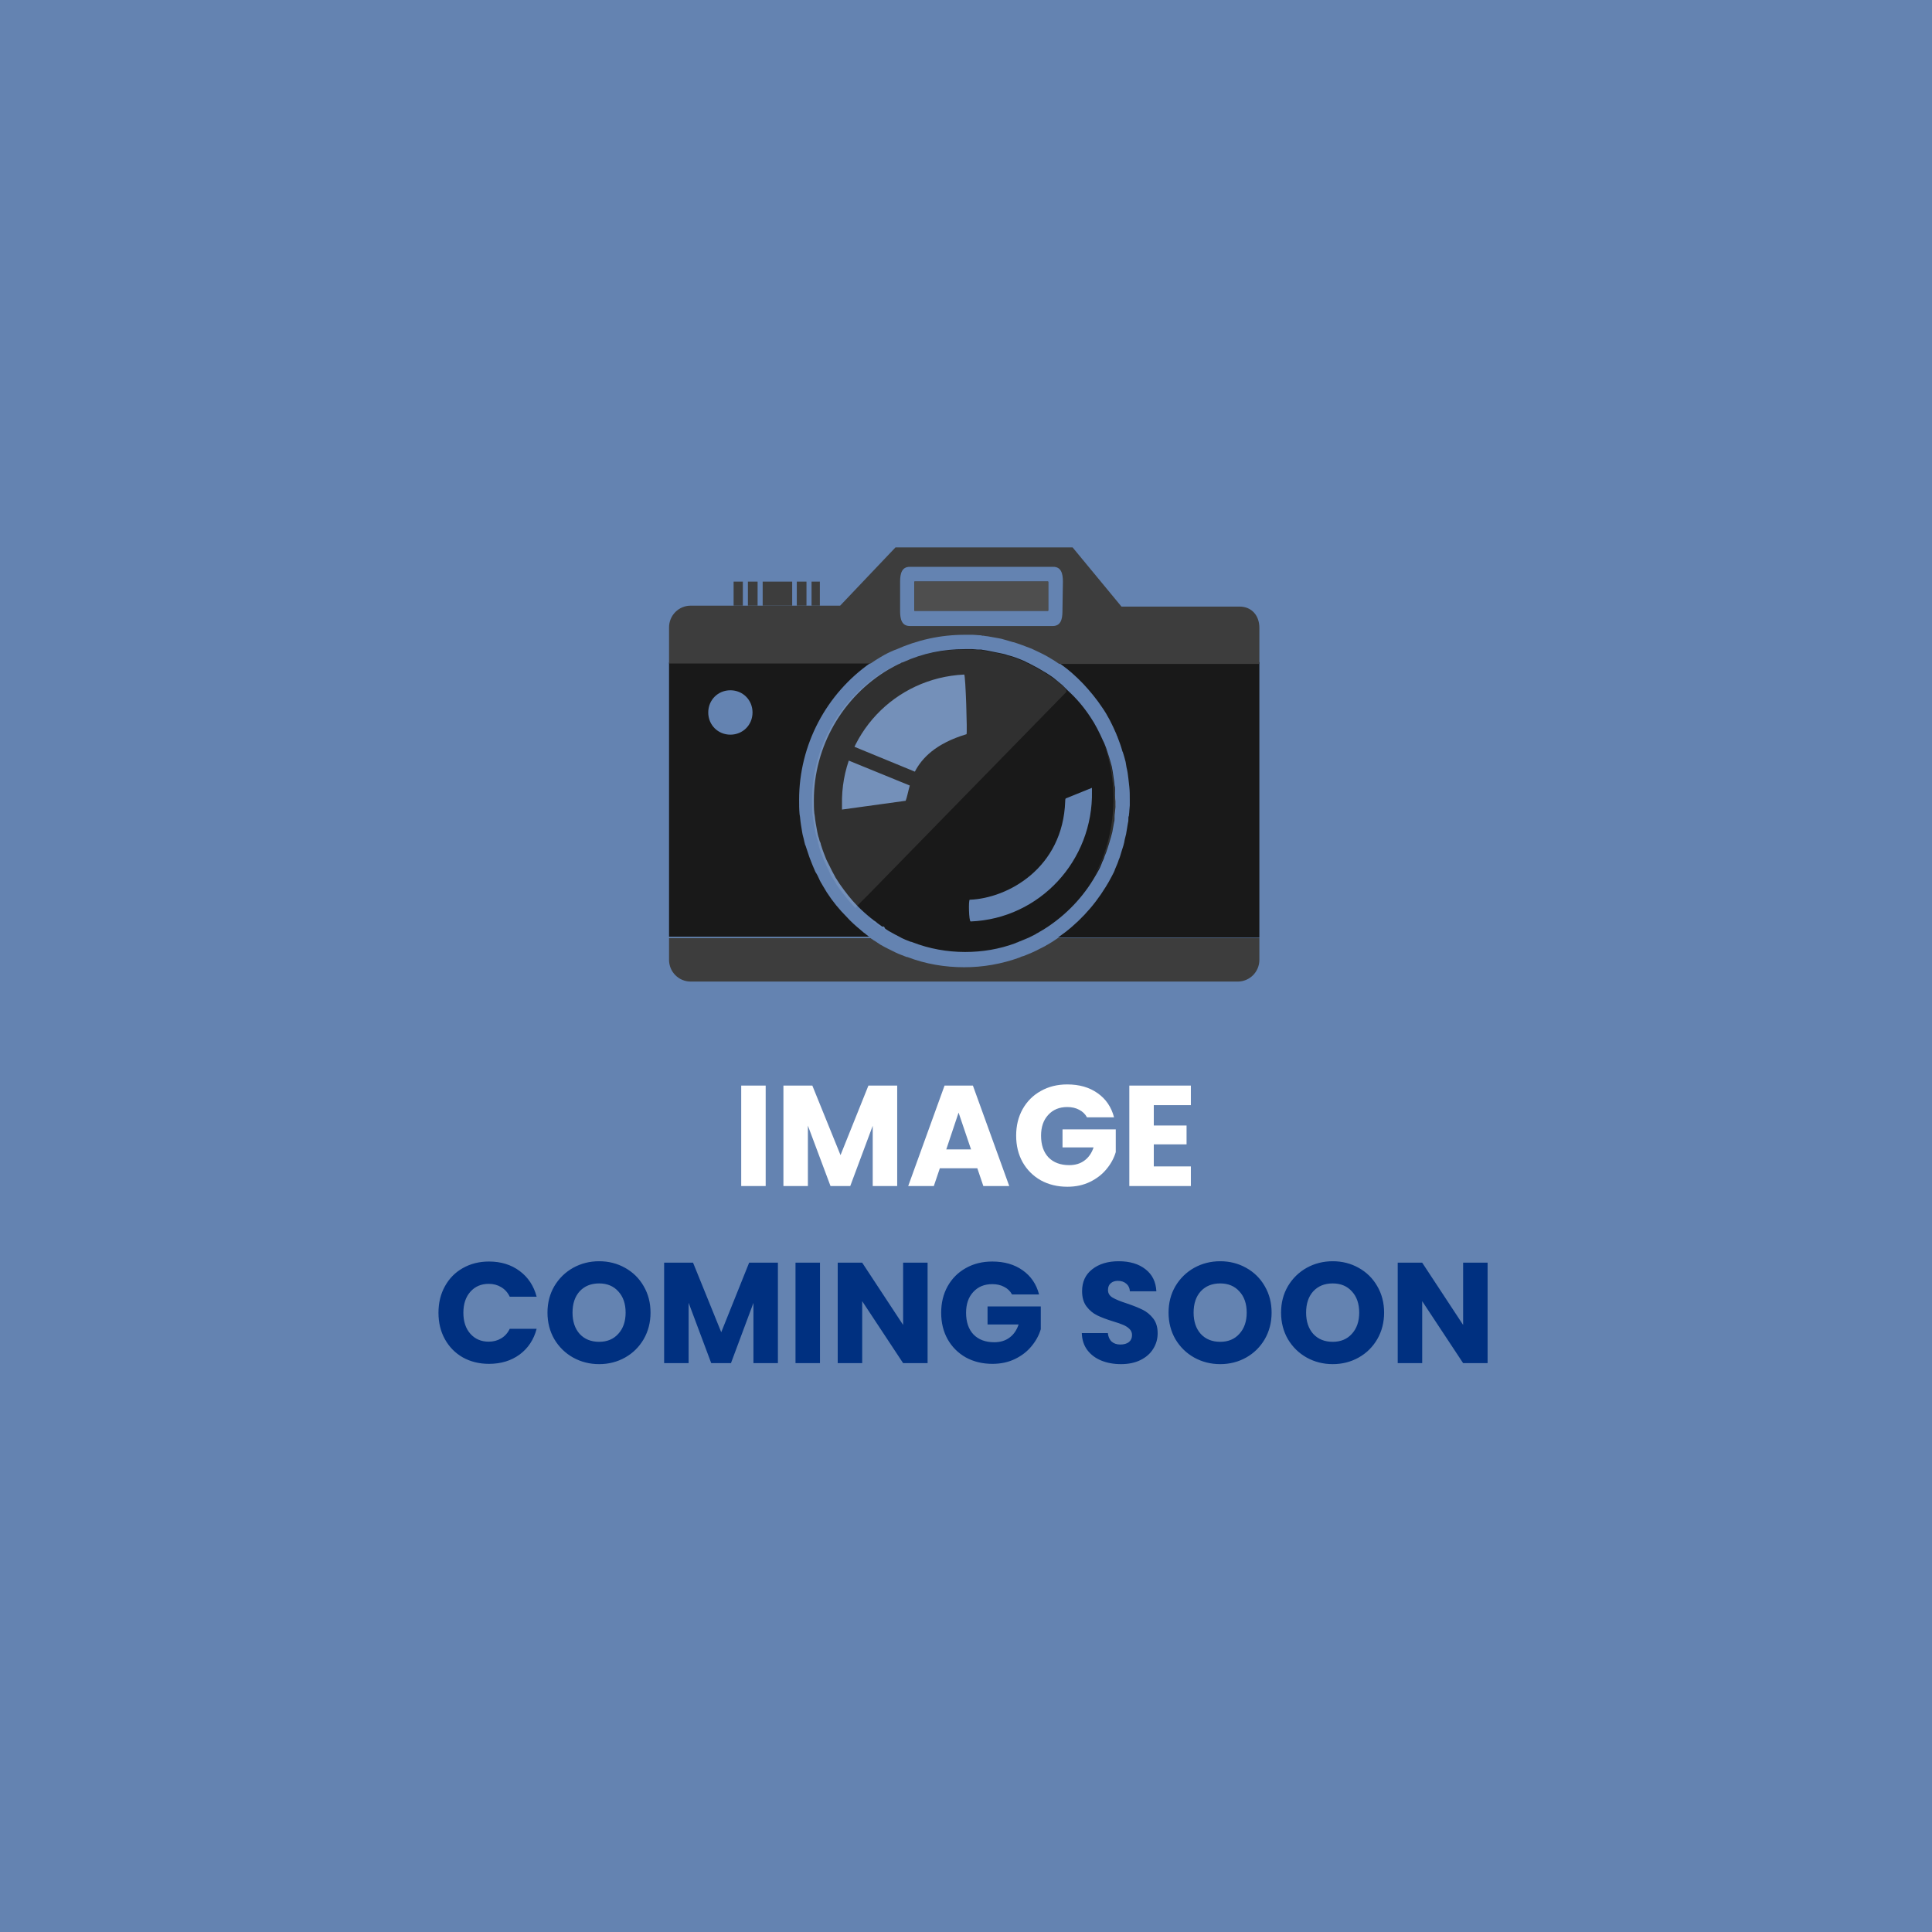 <svg width="1080" height="1080" viewBox="0 0 1080 1080" fill="none" xmlns="http://www.w3.org/2000/svg">
<rect width="1080" height="1080" fill="#6483B1"/>
<g filter="url(#filter0_d_2781_5834)">
<path d="M415.251 321.127H410.095V334.567H415.251V321.127Z" fill="#3D3D3D"/>
<path d="M423.5 321.127H418.086V334.567H423.5V321.127Z" fill="#3D3D3D"/>
<path d="M442.836 321.127H426.336V334.567H442.836V321.127Z" fill="#3D3D3D"/>
<path d="M450.828 321.127H445.414V334.567H450.828V321.127Z" fill="#3D3D3D"/>
<path d="M458.305 321.127H453.664V334.567H458.305V321.127Z" fill="#3D3D3D"/>
<path d="M484.859 518.857C484.343 518.599 483.828 518.082 483.57 517.823L482.797 517.306C482.281 516.789 481.507 516.273 480.992 515.756C478.156 513.429 475.578 511.103 473.258 508.518C469.133 504.383 465.523 499.989 462.172 494.819C461.398 493.527 460.625 492.235 459.851 490.942C459.078 489.65 458.304 488.358 457.789 487.065C457.273 486.031 456.758 484.739 455.984 483.705L455.726 483.188C455.211 481.896 454.695 480.862 454.179 479.57C452.89 476.468 451.859 473.625 451.086 471.04C450.828 470.265 450.57 469.489 450.312 468.714L450.054 468.197C449.797 467.421 449.797 466.905 449.539 466.129C449.281 464.578 448.765 463.286 448.508 461.735C447.992 458.633 447.476 455.79 447.219 452.689L446.961 451.138C446.703 448.295 446.703 445.71 446.703 443.125C446.703 412.367 461.914 383.677 486.922 366.359H374V519.633H486.664C486.148 519.891 485.375 519.374 484.859 518.857ZM408.289 406.681C401.328 406.681 395.914 401.253 395.914 394.274C395.914 387.295 401.328 381.868 408.289 381.868C415.25 381.868 420.664 387.295 420.664 394.274C420.664 401.253 415.25 406.681 408.289 406.681Z" fill="#191919"/>
<path d="M704 366.876V520.15H591.336C602.164 512.654 611.187 503.09 618.148 491.718C619.437 489.65 620.469 487.841 621.242 486.29C621.758 485.256 622.531 483.964 623.047 482.671L623.305 481.896C623.82 480.604 624.594 479.053 625.109 477.502C625.367 476.468 625.883 475.693 626.141 474.659C626.398 473.883 626.656 472.849 626.914 472.074C627.687 469.748 628.461 467.421 628.719 465.354C628.976 464.32 629.234 463.286 629.492 462.252L630.008 459.15C630.266 458.116 630.266 457.083 630.523 456.049C630.781 455.273 630.781 454.239 630.781 453.464C630.781 452.947 630.781 452.43 631.039 452.172C631.039 451.396 631.297 450.362 631.297 449.329L631.555 446.227C631.555 445.193 631.555 443.901 631.555 442.867C631.555 440.54 631.555 438.214 631.297 435.888C631.297 435.113 631.039 434.337 631.039 433.562L630.781 431.236C630.523 428.909 630.266 427.1 629.75 425.032C629.492 423.998 629.492 422.964 629.234 421.931C628.719 419.863 628.203 418.053 627.687 416.503L627.43 415.986C626.656 413.143 625.625 410.299 624.594 407.715C624.594 407.456 624.336 407.198 624.336 407.198L624.078 406.422C621.758 400.994 619.18 395.825 616.086 391.431C612.992 386.779 609.383 382.384 605.516 378.249L602.422 375.147C601.391 374.113 600.359 373.338 599.328 372.304C597.523 370.753 595.977 369.461 594.172 368.169C593.141 367.393 592.109 366.618 591.078 366.101H704V366.876Z" fill="#191919"/>
<path d="M511.156 321.127V337.41H585.922V321.127H511.156ZM511.156 321.127V337.41H585.922V321.127H511.156ZM511.156 321.127V337.41H585.922V321.127H511.156Z" fill="#3D3D3D"/>
<path d="M703.999 520.408V532.556C703.999 539.276 698.585 544.704 691.882 544.704H386.117C379.414 544.704 374 539.276 374 532.556V520.408H486.664C487.179 520.925 487.953 521.183 488.468 521.7L488.984 521.959C490.015 522.734 491.047 523.251 492.078 524.027C495.172 525.836 498.007 527.128 500.586 528.421C502.648 529.455 504.453 529.972 506.257 530.747L507.031 531.005H507.289C517.343 534.882 528.171 536.692 539 536.692C549.57 536.692 559.882 534.882 569.937 531.264L570.453 531.005C570.968 530.747 571.742 530.488 571.999 530.488C575.351 529.196 578.445 527.904 581.281 526.353C581.796 526.094 582.312 525.836 582.828 525.578L583.343 525.319C583.859 525.061 584.374 524.802 585.148 524.285L585.663 524.027C587.468 522.993 589.531 521.7 591.335 520.408H703.999Z" fill="#3D3D3D"/>
<path d="M692.913 335.084H626.913L599.585 302H500.586L469.648 334.567H386.117C379.414 334.567 374 339.995 374 346.715V366.876H486.664C488.468 365.584 490.273 364.55 492.336 363.258C494.914 361.707 497.492 360.414 500.07 359.381L500.843 359.122C512.961 353.694 525.851 350.851 539.257 350.851C540.804 350.851 542.351 350.851 543.898 350.851C545.187 350.851 546.476 351.11 547.765 351.11C548.023 351.11 548.539 351.11 549.054 351.368C549.312 351.368 549.57 351.368 549.828 351.368C550.859 351.626 552.148 351.626 553.179 351.885C554.468 352.143 556.015 352.402 557.562 352.66C559.109 352.919 560.398 353.177 561.945 353.694C563.492 354.211 564.781 354.47 566.328 354.987H566.585C569.937 356.02 573.288 357.313 576.64 358.605C579.992 360.156 583.343 361.707 586.437 363.516C587.468 364.292 588.757 364.808 589.788 365.584C590.562 366.101 591.335 366.618 592.109 367.135H703.999V346.974C703.999 339.995 699.616 335.084 692.913 335.084ZM593.913 337.669C593.913 342.321 592.882 345.94 588.499 345.94H508.578C504.195 345.94 503.164 342.321 503.164 337.669V321.127C503.164 316.474 504.195 312.856 508.578 312.856H588.757C593.14 312.856 594.171 316.474 594.171 321.127L593.913 337.669Z" fill="#3D3D3D"/>
<path d="M585.922 337.41H511.156V321.127H585.922V337.41Z" fill="#3D3D3D"/>
<path d="M585.922 321.127H511.156V337.41H585.922V321.127Z" fill="#4E4E4E"/>
<path d="M623.303 437.18C623.303 436.405 623.303 435.888 623.045 435.113L622.788 432.786C622.53 430.719 622.272 428.909 622.014 427.358C621.756 426.325 621.756 425.549 621.499 424.515C620.983 422.447 620.467 420.897 619.952 419.087L619.694 418.312C618.92 415.727 618.147 413.401 617.116 411.075L616.6 410.041C614.538 405.388 612.217 400.736 609.381 396.6C605.772 391.172 601.647 386.262 596.749 381.867L594.686 379.8C594.428 379.541 594.171 379.283 593.913 379.024C592.366 377.732 590.819 376.44 589.53 375.406C587.983 374.113 586.178 373.08 584.631 372.046C583.6 371.529 582.569 370.753 581.538 370.236C579.475 368.944 577.155 367.91 574.835 366.618C574.061 366.359 573.288 365.842 572.772 365.584C569.678 364.291 566.585 362.999 563.233 362.224C561.944 361.707 560.655 361.448 559.366 361.19C558.077 360.931 556.788 360.673 555.499 360.414C554.21 360.156 552.921 359.897 551.632 359.639C550.6 359.38 549.569 359.381 548.538 359.122H547.764C547.507 359.122 547.249 359.122 546.991 359.122C545.702 359.122 544.671 358.864 543.639 358.864C542.093 358.864 540.803 358.864 539.257 358.864C527.397 358.864 515.796 361.19 504.968 366.101L504.194 366.359C503.936 366.359 503.679 366.618 503.679 366.618C501.358 367.652 499.038 368.944 496.718 370.236C470.937 385.486 454.952 413.401 454.952 443.384C454.952 445.71 454.952 448.036 455.21 450.621L455.468 452.172C455.726 455.015 456.241 457.6 456.757 460.443C457.015 461.735 457.272 463.286 457.788 464.578C458.046 465.354 458.046 465.871 458.304 466.388L458.562 466.904C458.819 467.421 458.819 468.197 459.077 468.714C459.851 471.299 460.882 473.883 461.913 476.468C462.429 477.502 462.944 478.536 463.46 479.57C463.46 479.828 463.718 479.828 463.718 480.087C464.233 481.12 464.749 482.154 465.265 483.188C465.78 484.222 466.554 485.514 467.069 486.548C467.843 487.841 468.616 488.875 469.39 490.167C472.483 494.561 475.835 498.955 479.444 502.574C481.765 504.9 484.343 507.226 486.921 509.294C487.436 509.552 487.952 510.069 488.21 510.328L488.983 510.845C489.499 511.103 489.757 511.361 490.272 511.878C491.304 512.654 492.077 513.171 493.108 513.946H494.14L494.913 515.239C495.686 515.756 496.202 516.014 496.975 516.531C499.296 517.823 501.616 519.116 503.679 520.15C503.936 520.408 504.194 520.408 504.71 520.667C506.257 521.442 507.804 521.959 509.093 522.476H509.35L510.124 522.734C519.405 526.353 529.46 528.162 539.514 528.162C549.053 528.162 558.592 526.611 567.616 523.251L568.132 522.993C568.647 522.734 569.163 522.734 569.421 522.476C571.483 521.7 573.288 520.925 575.092 520.15C576.124 519.633 577.155 519.116 578.186 518.599C578.702 518.34 579.217 518.082 579.475 517.823L579.991 517.565C580.506 517.306 581.022 517.048 581.28 516.789L581.796 516.531C593.655 509.552 603.967 499.472 611.186 487.582C612.217 485.773 613.249 484.222 614.022 482.671C614.795 481.379 615.311 480.087 615.827 478.794L616.084 478.019C616.6 476.985 617.116 475.951 617.374 474.917C617.631 474.142 618.147 473.108 618.405 472.332C618.663 471.557 618.92 470.782 619.178 470.006C619.952 467.68 620.467 465.871 620.983 464.061C621.241 463.027 621.499 462.252 621.756 461.218L622.272 458.375C622.53 457.341 622.53 456.566 622.788 455.532C623.045 454.756 623.045 453.981 623.045 453.464V453.206C623.045 452.947 623.045 452.689 623.045 452.43C623.045 451.396 623.303 450.621 623.303 449.845L623.561 447.002C623.561 445.968 623.561 444.934 623.561 443.901C623.303 441.574 623.303 439.248 623.303 437.18ZM540.288 406.422C523.014 411.592 515.28 419.863 511.413 427.358L476.866 413.143L473.772 420.897L508.577 435.113C507.546 438.731 507.03 441.833 506.257 443.642L470.679 448.553C470.679 448.553 470.679 446.485 470.679 445.71C469.905 406.939 500.069 374.889 538.999 373.079C539.772 373.338 540.803 406.164 540.288 406.422ZM542.608 511.103C541.577 511.103 541.319 498.955 542.093 498.955C563.233 498.179 594.17 481.379 595.46 443.901C595.46 443.384 595.46 442.867 595.717 442.35L610.413 436.405C610.413 436.405 610.413 437.439 610.413 438.214C611.186 476.985 581.28 509.552 542.608 511.103Z" fill="#191919"/>
<g opacity="0.102">
<path d="M555.758 526.353C559.625 525.578 563.492 524.544 567.101 523.251C567.875 522.993 568.39 522.734 569.164 522.476C572 521.442 574.836 520.15 577.672 518.599C570.195 522.476 562.718 525.061 555.758 526.353ZM496.719 516.531C492.594 514.205 489.242 511.62 486.406 509.552C486.148 509.552 486.148 509.294 485.891 509.294C486.406 509.811 487.18 510.328 487.695 510.845C488.211 511.362 488.984 511.879 489.5 512.137C490.789 513.171 492.078 513.946 493.367 514.722C494.398 515.497 495.43 516.014 496.719 516.531C499.039 518.082 501.617 519.374 504.195 520.667C506 521.442 507.547 522.217 509.351 522.734C504.711 520.925 500.328 518.857 496.719 516.531ZM623.046 437.18C623.046 436.405 623.046 435.888 622.789 435.113C622.789 434.337 622.531 433.82 622.531 433.045C622.273 431.236 622.015 429.168 621.757 427.359C621.5 426.325 621.499 425.549 621.242 424.515C620.726 422.706 620.468 420.897 619.695 419.087C619.695 419.087 619.695 419.087 619.695 418.829C618.921 416.244 617.89 413.66 616.859 411.075C625.624 434.079 624.335 463.545 610.929 487.065C611.96 485.515 612.734 483.705 613.765 482.154C614.539 480.862 615.054 479.57 615.57 478.277C616.085 476.985 616.601 475.693 617.374 474.4C617.632 473.625 618.148 472.591 618.406 471.816C618.664 471.04 618.921 470.265 619.179 469.489C619.953 467.422 620.468 465.612 620.984 463.545C621.242 462.511 621.5 461.735 621.757 460.701C622.015 459.667 622.015 458.892 622.273 457.858C622.531 456.824 622.531 456.049 622.789 455.015C623.046 454.239 623.046 453.464 623.046 452.689C623.046 452.43 623.046 451.913 623.304 451.655C623.304 450.879 623.562 450.104 623.562 449.07C623.562 448.295 623.562 447.261 623.82 446.227C623.82 445.193 623.82 444.159 623.82 442.867C623.304 441.316 623.304 439.248 623.046 437.18ZM593.914 379.283C592.367 377.991 590.82 376.698 589.273 375.664C587.726 374.63 586.179 373.338 584.375 372.304C583.343 371.529 582.312 371.012 581.281 370.495C578.445 368.686 575.351 367.393 572.515 365.842C569.422 364.55 566.328 363.258 562.976 362.482C561.687 361.965 560.398 361.707 559.109 361.448C557.82 361.19 556.531 360.931 555.242 360.673C553.953 360.414 552.664 360.156 551.117 359.898C550.086 359.639 549.054 359.639 548.023 359.381C547.765 359.381 547.508 359.381 547.25 359.381C546.992 359.381 546.476 359.381 546.218 359.381C545.187 359.381 544.156 359.122 542.867 359.122H542.609C541.32 359.122 539.773 359.122 538.484 359.122C526.109 359.122 514.25 361.707 503.422 366.618H503.164C500.586 367.91 498.265 369.203 495.687 370.495C470.68 385.228 453.922 412.367 453.922 443.642C453.922 445.968 453.922 448.295 454.18 450.879C454.18 451.396 454.18 451.913 454.437 452.43C454.695 455.273 455.211 457.858 455.727 460.701C455.984 461.994 456.242 463.545 456.758 464.837C457.016 465.612 457.273 466.388 457.273 467.163C457.531 467.938 457.789 468.455 457.789 469.231C458.562 471.816 459.594 474.4 460.625 476.985C461.141 478.019 461.656 479.311 462.172 480.345C462.172 480.604 462.43 480.604 462.43 480.862C462.945 481.896 463.461 482.93 463.977 484.222C464.492 485.515 465.266 486.548 466.039 487.841C466.812 488.875 467.328 490.167 468.102 491.201C471.195 495.595 474.547 499.73 478.156 503.608L480.734 500.764L482.023 499.472L486.922 494.561L596.234 382.643C595.976 381.092 594.945 380.317 593.914 379.283Z" fill="white"/>
</g>
</g>
<path d="M428.023 606.84V663H414.343V606.84H428.023ZM501.537 606.84V663H487.857V629.32L475.297 663H464.257L451.617 629.24V663H437.937V606.84H454.097L469.857 645.72L485.457 606.84H501.537ZM546.334 653.08H525.374L522.014 663H507.694L528.014 606.84H543.854L564.174 663H549.694L546.334 653.08ZM542.814 642.52L535.854 621.96L528.974 642.52H542.814ZM607.638 624.6C606.625 622.733 605.158 621.32 603.238 620.36C601.372 619.347 599.158 618.84 596.598 618.84C592.172 618.84 588.625 620.307 585.958 623.24C583.292 626.12 581.958 629.987 581.958 634.84C581.958 640.013 583.345 644.067 586.118 647C588.945 649.88 592.812 651.32 597.718 651.32C601.078 651.32 603.905 650.467 606.198 648.76C608.545 647.053 610.252 644.6 611.318 641.4H593.958V631.32H623.718V644.04C622.705 647.453 620.972 650.627 618.518 653.56C616.118 656.493 613.052 658.867 609.318 660.68C605.585 662.493 601.372 663.4 596.678 663.4C591.132 663.4 586.172 662.2 581.798 659.8C577.478 657.347 574.092 653.96 571.638 649.64C569.238 645.32 568.038 640.387 568.038 634.84C568.038 629.293 569.238 624.36 571.638 620.04C574.092 615.667 577.478 612.28 581.798 609.88C586.118 607.427 591.052 606.2 596.598 606.2C603.318 606.2 608.972 607.827 613.558 611.08C618.198 614.333 621.265 618.84 622.758 624.6H607.638ZM644.976 617.8V629.16H663.296V639.72H644.976V652.04H665.696V663H631.296V606.84H665.696V617.8H644.976Z" fill="white"/>
<path d="M245.109 733.84C245.109 728.293 246.309 723.36 248.709 719.04C251.109 714.667 254.442 711.28 258.709 708.88C263.029 706.427 267.909 705.2 273.349 705.2C280.015 705.2 285.722 706.96 290.469 710.48C295.215 714 298.389 718.8 299.989 724.88H284.949C283.829 722.533 282.229 720.747 280.149 719.52C278.122 718.293 275.802 717.68 273.189 717.68C268.975 717.68 265.562 719.147 262.949 722.08C260.335 725.013 259.029 728.933 259.029 733.84C259.029 738.747 260.335 742.667 262.949 745.6C265.562 748.533 268.975 750 273.189 750C275.802 750 278.122 749.387 280.149 748.16C282.229 746.933 283.829 745.147 284.949 742.8H299.989C298.389 748.88 295.215 753.68 290.469 757.2C285.722 760.667 280.015 762.4 273.349 762.4C267.909 762.4 263.029 761.2 258.709 758.8C254.442 756.347 251.109 752.96 248.709 748.64C246.309 744.32 245.109 739.387 245.109 733.84ZM334.926 762.56C329.646 762.56 324.793 761.333 320.366 758.88C315.993 756.427 312.5 753.013 309.886 748.64C307.326 744.213 306.046 739.253 306.046 733.76C306.046 728.267 307.326 723.333 309.886 718.96C312.5 714.587 315.993 711.173 320.366 708.72C324.793 706.267 329.646 705.04 334.926 705.04C340.206 705.04 345.033 706.267 349.406 708.72C353.833 711.173 357.3 714.587 359.806 718.96C362.366 723.333 363.646 728.267 363.646 733.76C363.646 739.253 362.366 744.213 359.806 748.64C357.246 753.013 353.78 756.427 349.406 758.88C345.033 761.333 340.206 762.56 334.926 762.56ZM334.926 750.08C339.406 750.08 342.98 748.587 345.646 745.6C348.366 742.613 349.726 738.667 349.726 733.76C349.726 728.8 348.366 724.853 345.646 721.92C342.98 718.933 339.406 717.44 334.926 717.44C330.393 717.44 326.766 718.907 324.046 721.84C321.38 724.773 320.046 728.747 320.046 733.76C320.046 738.72 321.38 742.693 324.046 745.68C326.766 748.613 330.393 750.08 334.926 750.08ZM434.857 705.84V762H421.177V728.32L408.617 762H397.577L384.937 728.24V762H371.257V705.84H387.417L403.177 744.72L418.777 705.84H434.857ZM458.374 705.84V762H444.694V705.84H458.374ZM518.528 762H504.848L481.968 727.36V762H468.288V705.84H481.968L504.848 740.64V705.84H518.528V762ZM565.724 723.6C564.711 721.733 563.244 720.32 561.324 719.36C559.458 718.347 557.244 717.84 554.684 717.84C550.258 717.84 546.711 719.307 544.044 722.24C541.378 725.12 540.044 728.987 540.044 733.84C540.044 739.013 541.431 743.067 544.204 746C547.031 748.88 550.898 750.32 555.804 750.32C559.164 750.32 561.991 749.467 564.284 747.76C566.631 746.053 568.338 743.6 569.404 740.4H552.044V730.32H581.804V743.04C580.791 746.453 579.058 749.627 576.604 752.56C574.204 755.493 571.138 757.867 567.404 759.68C563.671 761.493 559.458 762.4 554.764 762.4C549.218 762.4 544.258 761.2 539.884 758.8C535.564 756.347 532.178 752.96 529.724 748.64C527.324 744.32 526.124 739.387 526.124 733.84C526.124 728.293 527.324 723.36 529.724 719.04C532.178 714.667 535.564 711.28 539.884 708.88C544.204 706.427 549.138 705.2 554.684 705.2C561.404 705.2 567.058 706.827 571.644 710.08C576.284 713.333 579.351 717.84 580.844 723.6H565.724ZM626.655 762.56C622.548 762.56 618.868 761.893 615.615 760.56C612.362 759.227 609.748 757.253 607.775 754.64C605.855 752.027 604.842 748.88 604.735 745.2H619.295C619.508 747.28 620.228 748.88 621.455 750C622.682 751.067 624.282 751.6 626.255 751.6C628.282 751.6 629.882 751.147 631.055 750.24C632.228 749.28 632.815 747.973 632.815 746.32C632.815 744.933 632.335 743.787 631.375 742.88C630.468 741.973 629.322 741.227 627.935 740.64C626.602 740.053 624.682 739.387 622.175 738.64C618.548 737.52 615.588 736.4 613.295 735.28C611.002 734.16 609.028 732.507 607.375 730.32C605.722 728.133 604.895 725.28 604.895 721.76C604.895 716.533 606.788 712.453 610.575 709.52C614.362 706.533 619.295 705.04 625.375 705.04C631.562 705.04 636.548 706.533 640.335 709.52C644.122 712.453 646.148 716.56 646.415 721.84H631.615C631.508 720.027 630.842 718.613 629.615 717.6C628.388 716.533 626.815 716 624.895 716C623.242 716 621.908 716.453 620.895 717.36C619.882 718.213 619.375 719.467 619.375 721.12C619.375 722.933 620.228 724.347 621.935 725.36C623.642 726.373 626.308 727.467 629.935 728.64C633.562 729.867 636.495 731.04 638.735 732.16C641.028 733.28 643.002 734.907 644.655 737.04C646.308 739.173 647.135 741.92 647.135 745.28C647.135 748.48 646.308 751.387 644.655 754C643.055 756.613 640.708 758.693 637.615 760.24C634.522 761.787 630.868 762.56 626.655 762.56ZM682.114 762.56C676.834 762.56 671.98 761.333 667.554 758.88C663.18 756.427 659.687 753.013 657.074 748.64C654.514 744.213 653.234 739.253 653.234 733.76C653.234 728.267 654.514 723.333 657.074 718.96C659.687 714.587 663.18 711.173 667.554 708.72C671.98 706.267 676.834 705.04 682.114 705.04C687.394 705.04 692.22 706.267 696.594 708.72C701.02 711.173 704.487 714.587 706.994 718.96C709.554 723.333 710.834 728.267 710.834 733.76C710.834 739.253 709.554 744.213 706.994 748.64C704.434 753.013 700.967 756.427 696.594 758.88C692.22 761.333 687.394 762.56 682.114 762.56ZM682.114 750.08C686.594 750.08 690.167 748.587 692.834 745.6C695.554 742.613 696.914 738.667 696.914 733.76C696.914 728.8 695.554 724.853 692.834 721.92C690.167 718.933 686.594 717.44 682.114 717.44C677.58 717.44 673.954 718.907 671.234 721.84C668.567 724.773 667.234 728.747 667.234 733.76C667.234 738.72 668.567 742.693 671.234 745.68C673.954 748.613 677.58 750.08 682.114 750.08ZM745.004 762.56C739.724 762.56 734.871 761.333 730.444 758.88C726.071 756.427 722.578 753.013 719.964 748.64C717.404 744.213 716.124 739.253 716.124 733.76C716.124 728.267 717.404 723.333 719.964 718.96C722.578 714.587 726.071 711.173 730.444 708.72C734.871 706.267 739.724 705.04 745.004 705.04C750.284 705.04 755.111 706.267 759.484 708.72C763.911 711.173 767.378 714.587 769.884 718.96C772.444 723.333 773.724 728.267 773.724 733.76C773.724 739.253 772.444 744.213 769.884 748.64C767.324 753.013 763.858 756.427 759.484 758.88C755.111 761.333 750.284 762.56 745.004 762.56ZM745.004 750.08C749.484 750.08 753.058 748.587 755.724 745.6C758.444 742.613 759.804 738.667 759.804 733.76C759.804 728.8 758.444 724.853 755.724 721.92C753.058 718.933 749.484 717.44 745.004 717.44C740.471 717.44 736.844 718.907 734.124 721.84C731.458 724.773 730.124 728.747 730.124 733.76C730.124 738.72 731.458 742.693 734.124 745.68C736.844 748.613 740.471 750.08 745.004 750.08ZM831.575 762H817.895L795.015 727.36V762H781.335V705.84H795.015L817.895 740.64V705.84H831.575V762Z" fill="#003080"/>
<defs>
<filter id="filter0_d_2781_5834" x="370" y="302" width="338" height="250.704" filterUnits="userSpaceOnUse" color-interpolation-filters="sRGB">
<feFlood flood-opacity="0" result="BackgroundImageFix"/>
<feColorMatrix in="SourceAlpha" type="matrix" values="0 0 0 0 0 0 0 0 0 0 0 0 0 0 0 0 0 0 127 0" result="hardAlpha"/>
<feOffset dy="4"/>
<feGaussianBlur stdDeviation="2"/>
<feComposite in2="hardAlpha" operator="out"/>
<feColorMatrix type="matrix" values="0 0 0 0 0 0 0 0 0 0 0 0 0 0 0 0 0 0 0.25 0"/>
<feBlend mode="normal" in2="BackgroundImageFix" result="effect1_dropShadow_2781_5834"/>
<feBlend mode="normal" in="SourceGraphic" in2="effect1_dropShadow_2781_5834" result="shape"/>
</filter>
</defs>
</svg>
